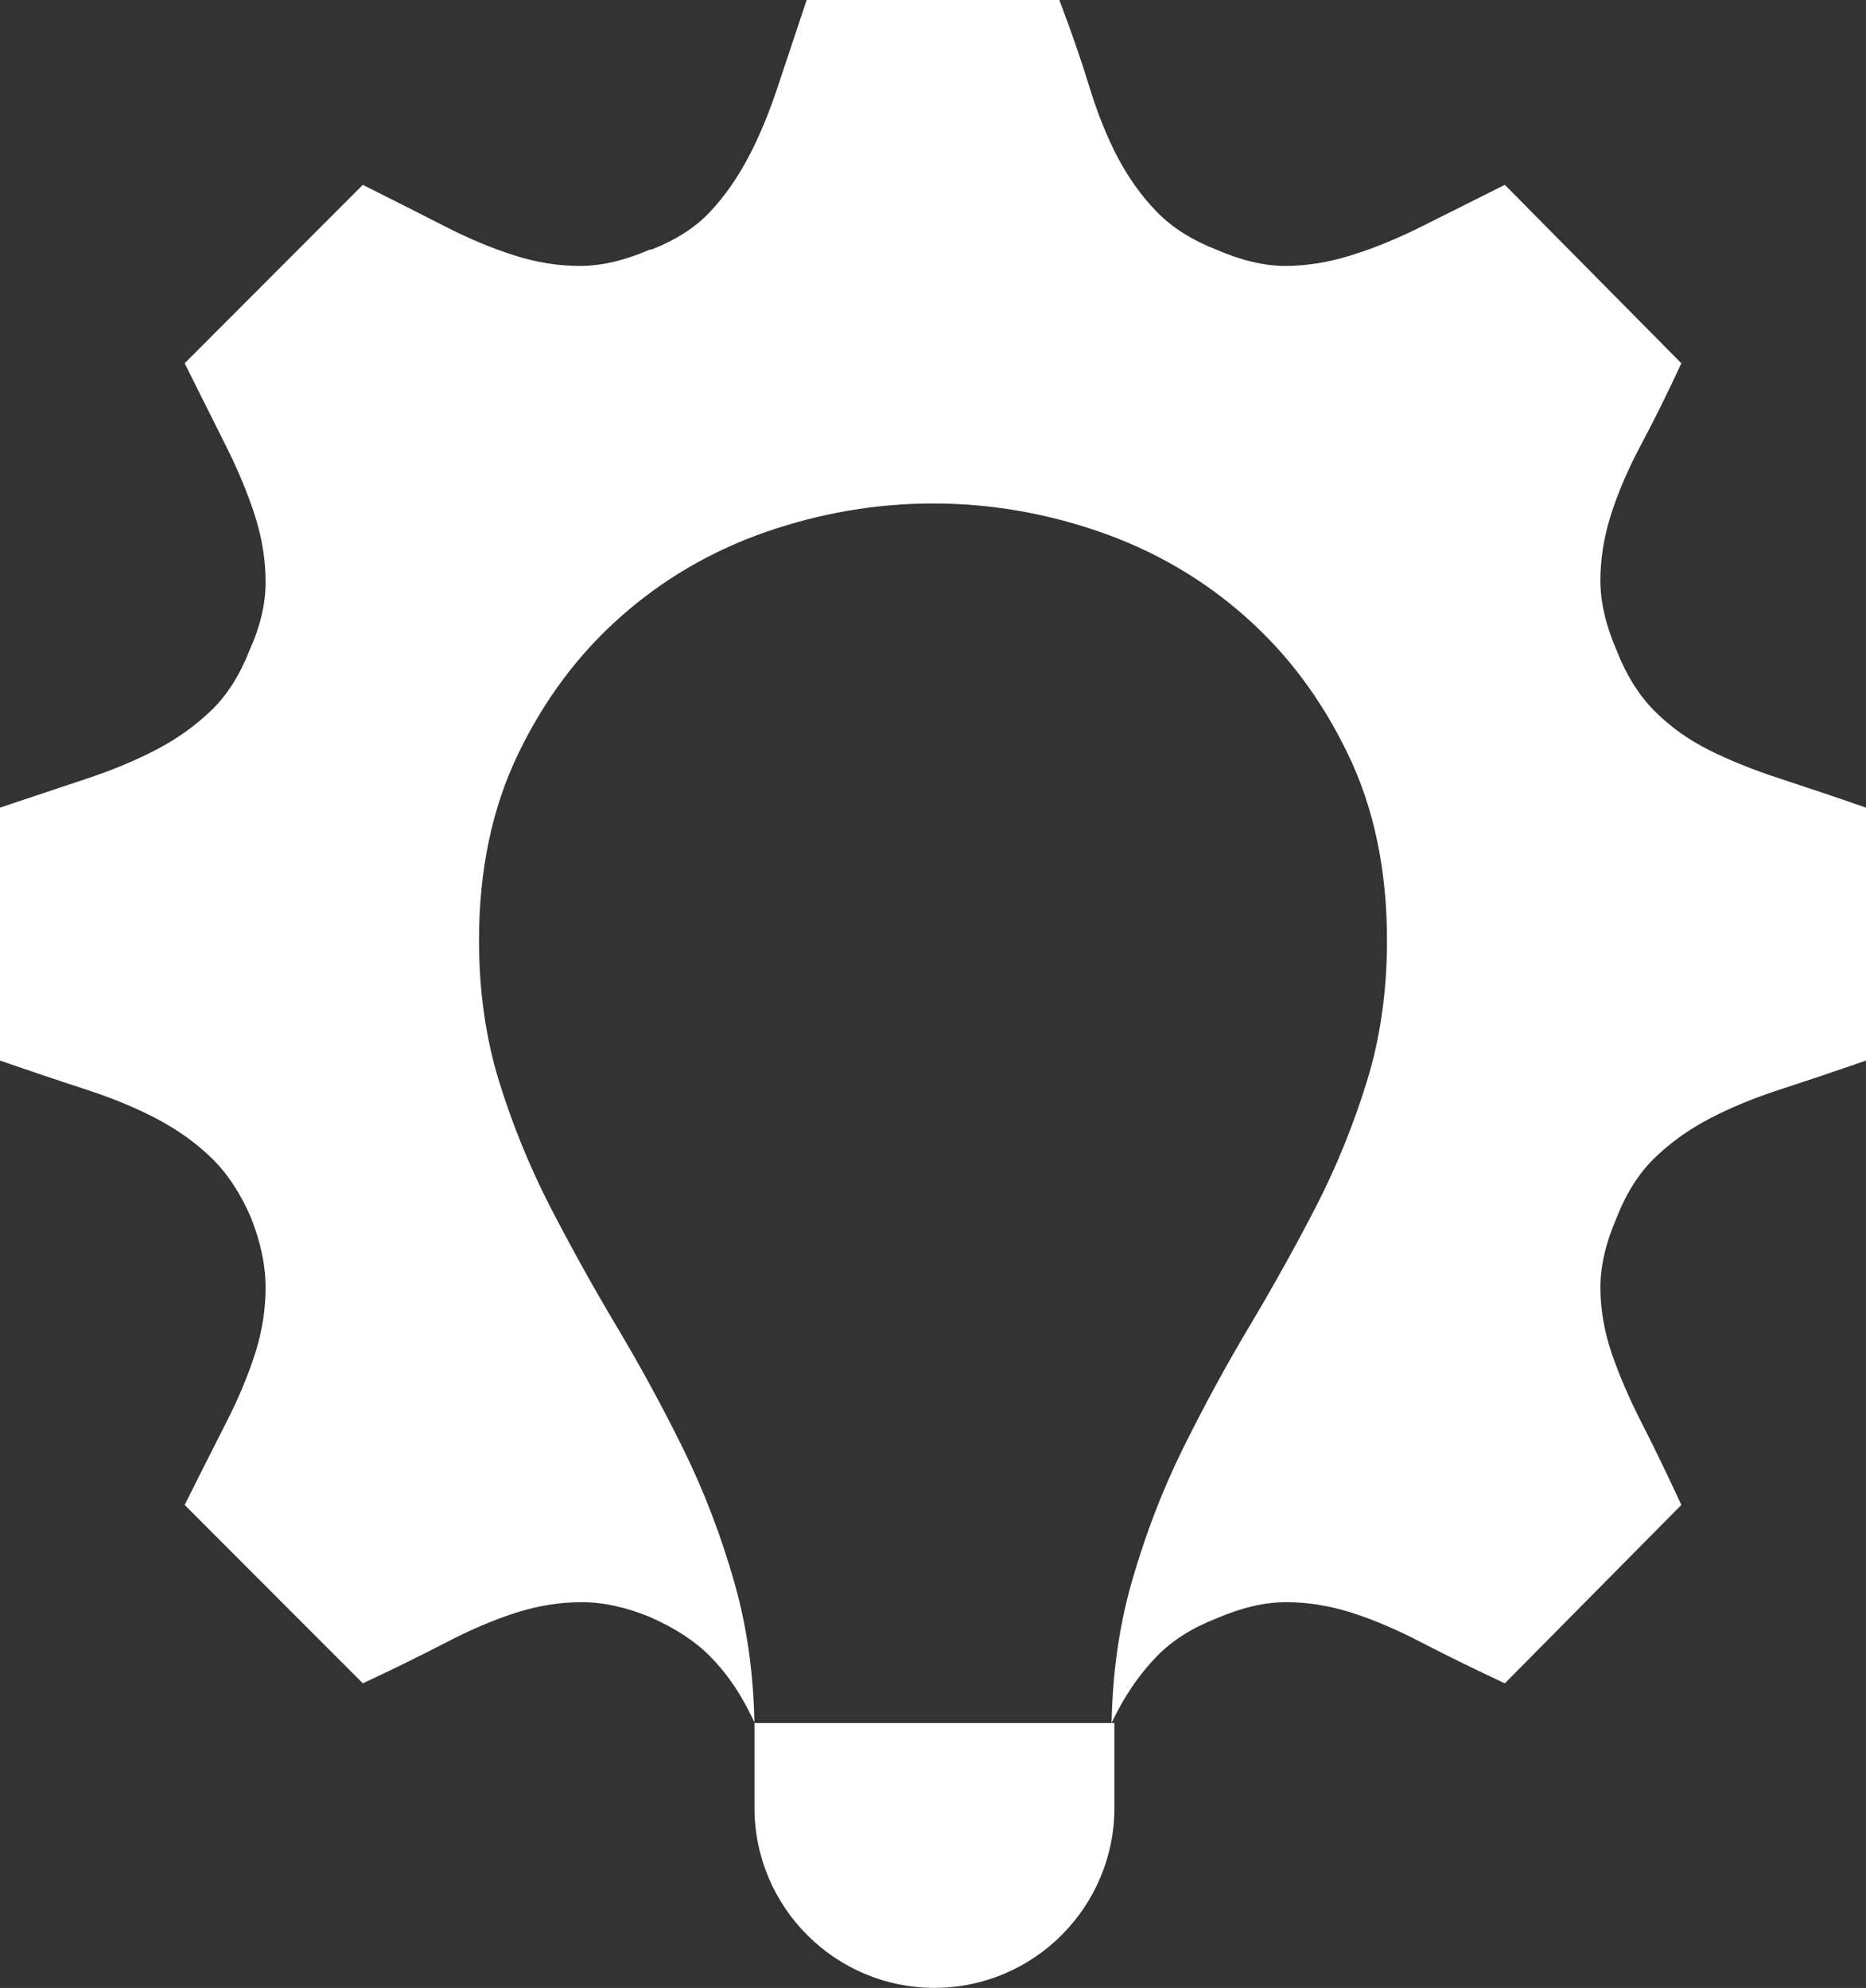 <svg width="61" height="65" viewBox="0 0 61 65" fill="none" xmlns="http://www.w3.org/2000/svg">
<rect x="0" y="0" width="61" height="65" fill="#333333" stroke="none"/>
<g clip-path="url(#clip0_794_1146)">
<path d="M2.861 25.451C3.706 25.17 4.465 24.849 5.136 24.498C5.807 24.144 6.399 23.719 6.911 23.224C7.424 22.73 7.838 22.076 8.156 21.264C8.509 20.485 8.683 19.742 8.683 19.034C8.683 18.325 8.57 17.614 8.342 16.887C8.11 16.163 7.793 15.393 7.387 14.581C6.981 13.768 6.533 12.867 6.036 11.878L11.861 6.044C12.85 6.539 13.74 6.991 14.536 7.397C15.329 7.804 16.089 8.121 16.812 8.35C17.538 8.582 18.251 8.695 18.956 8.695C19.66 8.695 20.423 8.518 21.234 8.164H21.286C22.1 7.846 22.744 7.431 23.22 6.918C23.695 6.408 24.11 5.815 24.464 5.143C24.818 4.471 25.135 3.711 25.416 2.862C25.699 2.013 26.017 1.06 26.37 0H34.63C35.02 1.026 35.346 1.97 35.612 2.837C35.874 3.702 36.185 4.471 36.536 5.143C36.89 5.815 37.314 6.408 37.808 6.918C38.302 7.431 38.955 7.846 39.766 8.164C40.58 8.518 41.331 8.695 42.017 8.695C42.703 8.695 43.42 8.582 44.161 8.35C44.902 8.121 45.68 7.804 46.491 7.397C47.306 6.991 48.205 6.539 49.193 6.044L54.964 11.878C54.507 12.867 54.064 13.759 53.64 14.553C53.216 15.351 52.89 16.111 52.661 16.835C52.432 17.559 52.317 18.276 52.317 18.982C52.317 19.688 52.494 20.448 52.847 21.264C53.164 22.076 53.579 22.739 54.092 23.252C54.601 23.762 55.193 24.186 55.864 24.522C56.535 24.858 57.303 25.17 58.166 25.451C59.033 25.735 59.978 26.052 61 26.407V34.678C59.978 35.032 59.033 35.35 58.166 35.631C57.303 35.915 56.535 36.232 55.864 36.587C55.193 36.941 54.601 37.365 54.092 37.86C53.579 38.355 53.164 39.008 52.847 39.821C52.494 40.633 52.317 41.394 52.317 42.099C52.317 42.805 52.442 43.526 52.686 44.25C52.936 44.973 53.262 45.734 53.668 46.528C54.073 47.322 54.507 48.217 54.964 49.207L49.193 55.04C48.205 54.579 47.306 54.136 46.491 53.715C45.68 53.29 44.911 52.963 44.188 52.731C43.465 52.502 42.752 52.386 42.044 52.386C41.337 52.386 40.58 52.566 39.766 52.917C38.955 53.235 38.302 53.651 37.808 54.164C37.314 54.677 36.89 55.269 36.536 55.941C36.469 56.069 36.402 56.201 36.338 56.338C36.371 54.689 36.588 53.156 36.993 51.739C37.436 50.19 37.994 48.733 38.671 47.362C39.351 45.99 40.071 44.662 40.836 43.379C41.602 42.096 42.325 40.798 43.002 39.488C43.679 38.175 44.237 36.803 44.679 35.374C45.122 33.945 45.341 32.402 45.341 30.75C45.341 28.45 44.917 26.416 44.06 24.648C43.206 22.876 42.09 21.38 40.705 20.158C39.321 18.933 37.738 18.011 35.956 17.391C34.175 16.774 32.354 16.462 30.5 16.462C28.646 16.462 26.828 16.774 25.044 17.391C23.262 18.011 21.682 18.933 20.298 20.158C18.913 21.38 17.794 22.876 16.94 24.648C16.086 26.416 15.659 28.45 15.659 30.75C15.659 32.402 15.878 33.945 16.32 35.374C16.763 36.803 17.324 38.175 18.001 39.488C18.678 40.798 19.398 42.096 20.163 43.379C20.929 44.662 21.652 45.99 22.329 47.362C23.006 48.733 23.564 50.19 24.006 51.739C24.409 53.15 24.629 54.674 24.662 56.317C24.598 56.179 24.531 56.045 24.464 55.914C24.11 55.223 23.689 54.634 23.192 54.136C22.698 53.644 22.045 53.22 21.234 52.866C20.456 52.548 19.715 52.386 19.011 52.386C18.306 52.386 17.589 52.502 16.866 52.731C16.144 52.963 15.375 53.29 14.561 53.715C13.749 54.136 12.85 54.579 11.861 55.04L6.036 49.207C6.533 48.217 6.981 47.322 7.387 46.528C7.793 45.734 8.11 44.973 8.342 44.25C8.57 43.526 8.683 42.808 8.683 42.099C8.683 41.391 8.525 40.633 8.208 39.821C7.857 39.008 7.424 38.355 6.911 37.86C6.399 37.365 5.807 36.941 5.136 36.587C4.465 36.232 3.7 35.915 2.833 35.631C1.967 35.35 1.025 35.032 0 34.678V26.407C1.058 26.052 2.013 25.735 2.861 25.451Z" fill="white"/>
<path d="M36.434 56.338H24.664V59.105C24.664 62.358 27.302 64.997 30.547 64.997C33.795 64.997 36.431 62.355 36.431 59.105V56.338H36.434Z" fill="white"/>
</g>
<defs>
<clipPath id="clip0_794_1146">
<rect width="61" height="65" fill="white" transform="matrix(-1 0 0 1 61 0)"/>
</clipPath>
</defs>
</svg>
